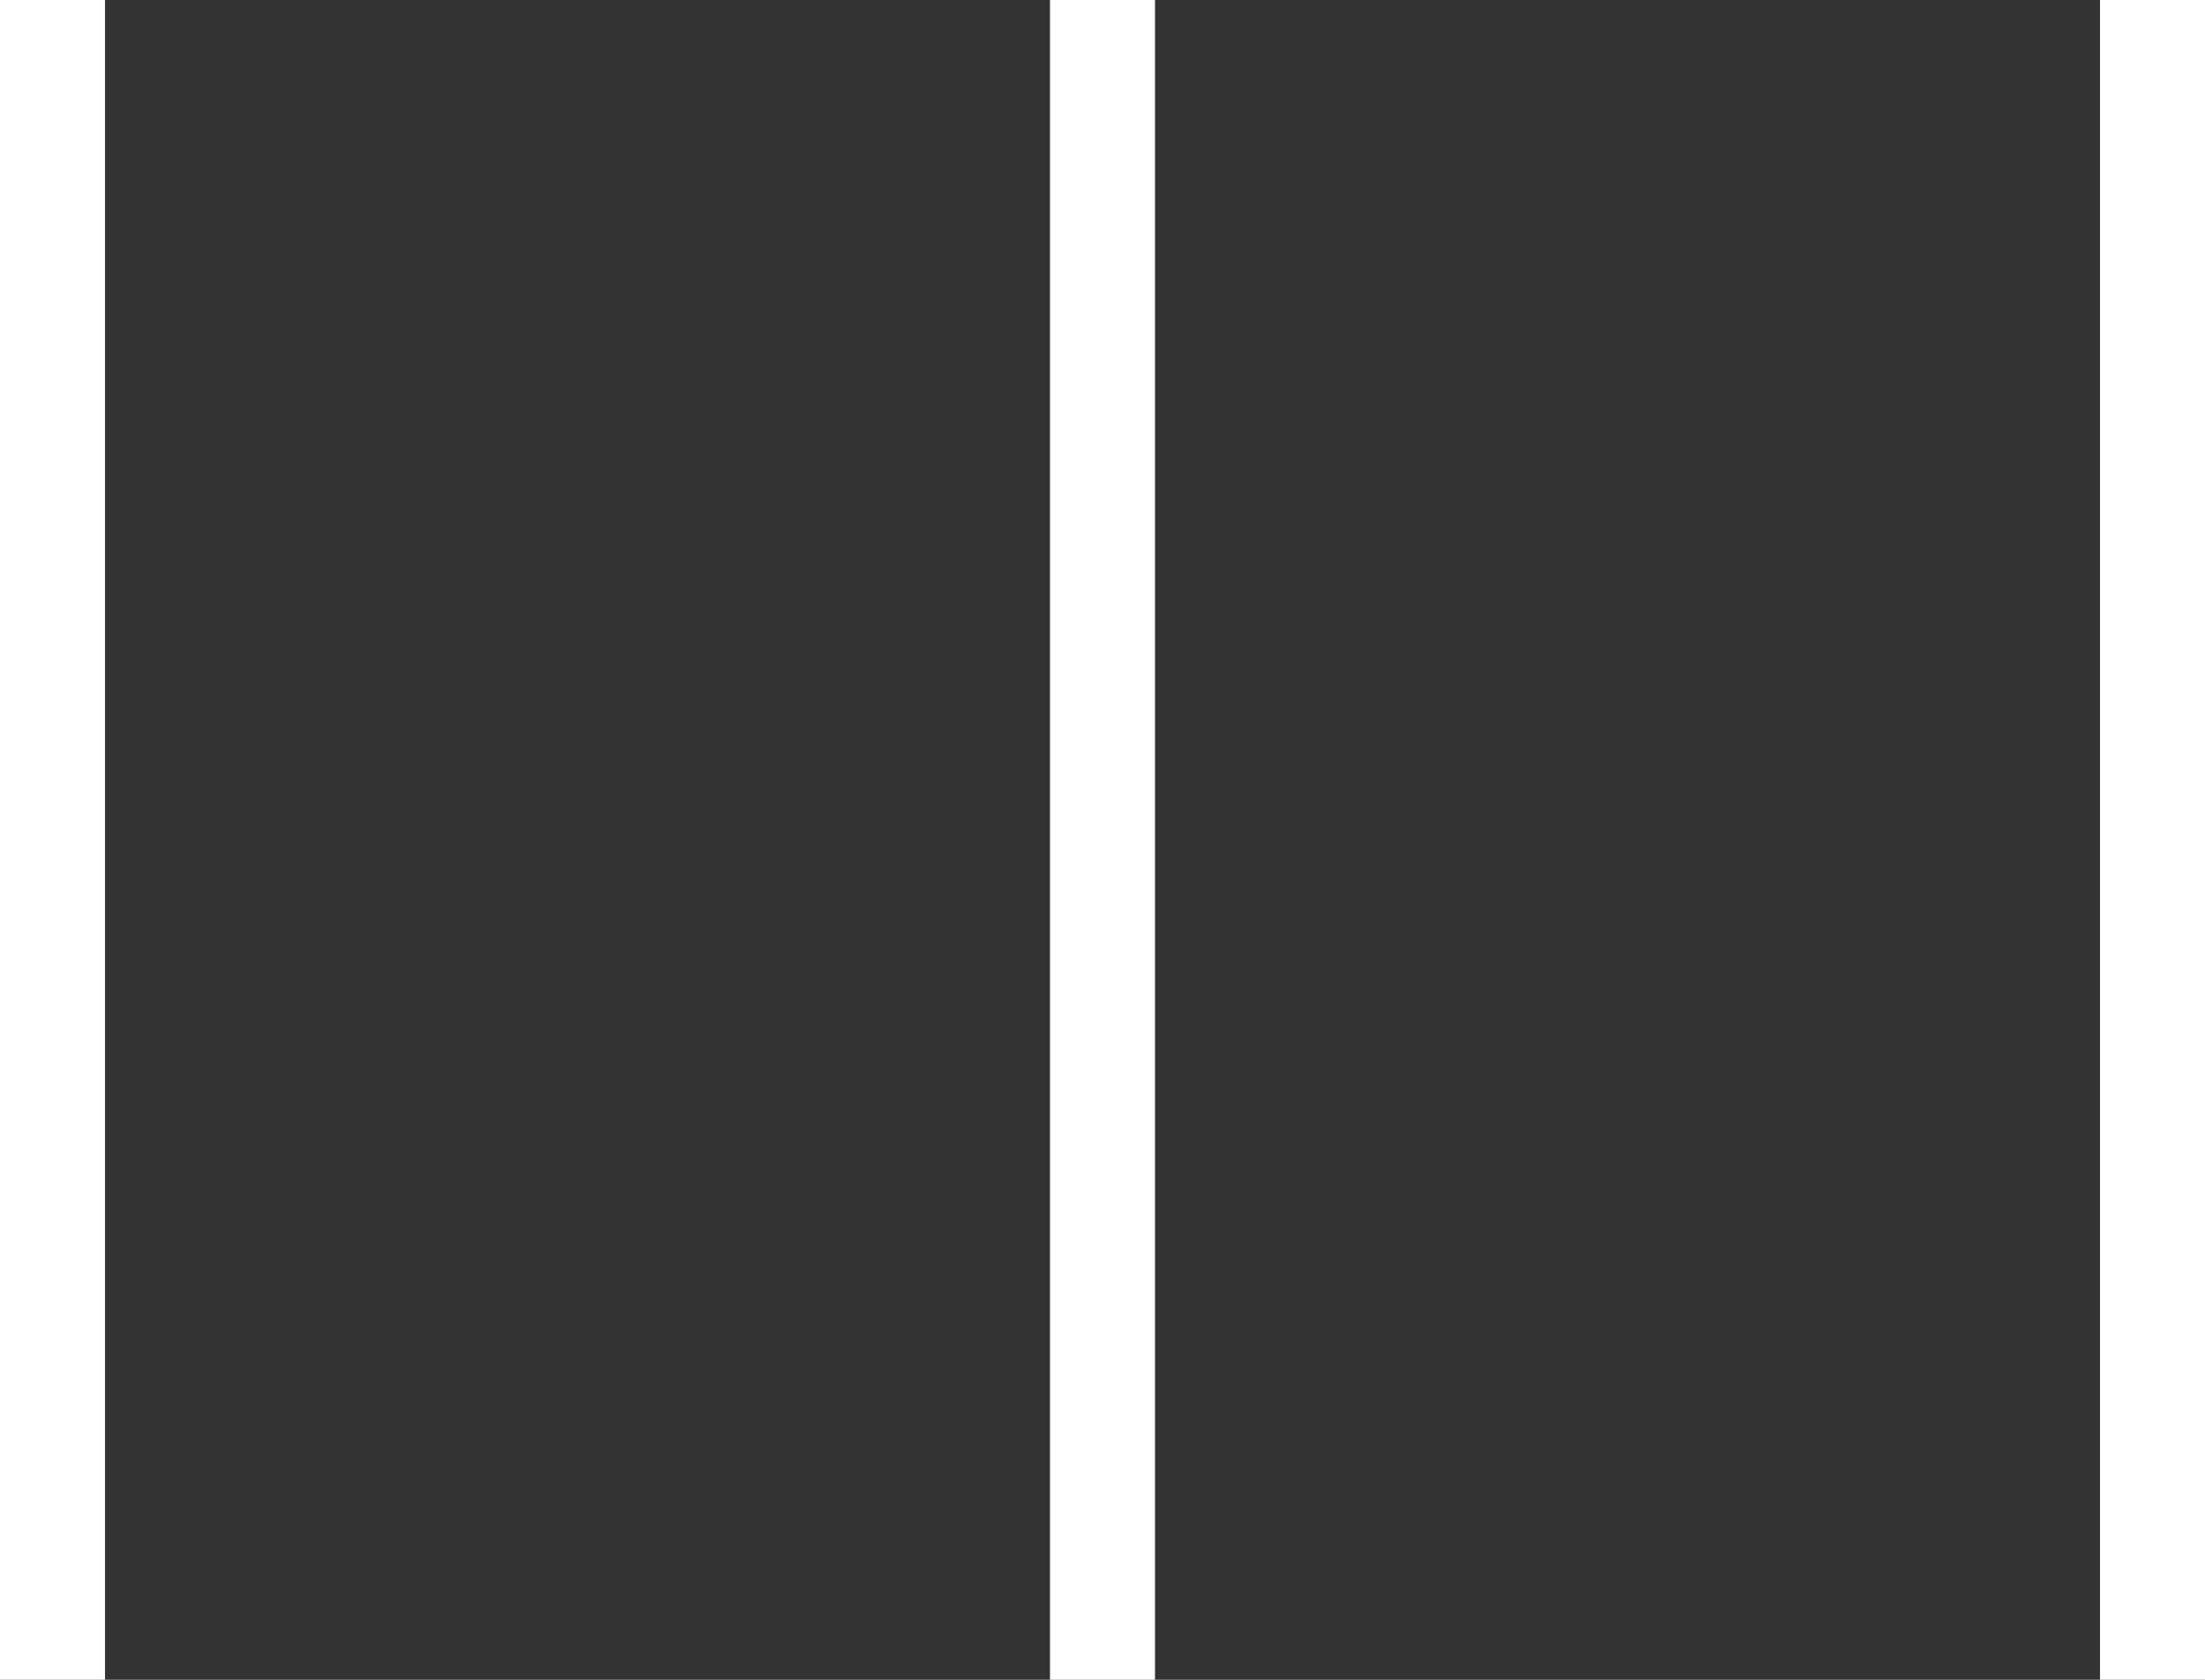 <svg width="21" height="16" viewBox="0 0 21 16" fill="none" xmlns="http://www.w3.org/2000/svg">
<rect x="0" y="0" width="21" height="16" fill="#333333" stroke="none"/>
<rect width="1" height="16" fill="white"/>
<rect x="10" width="1" height="16" fill="white"/>
<rect x="20" width="1" height="16" fill="white"/>
</svg>
